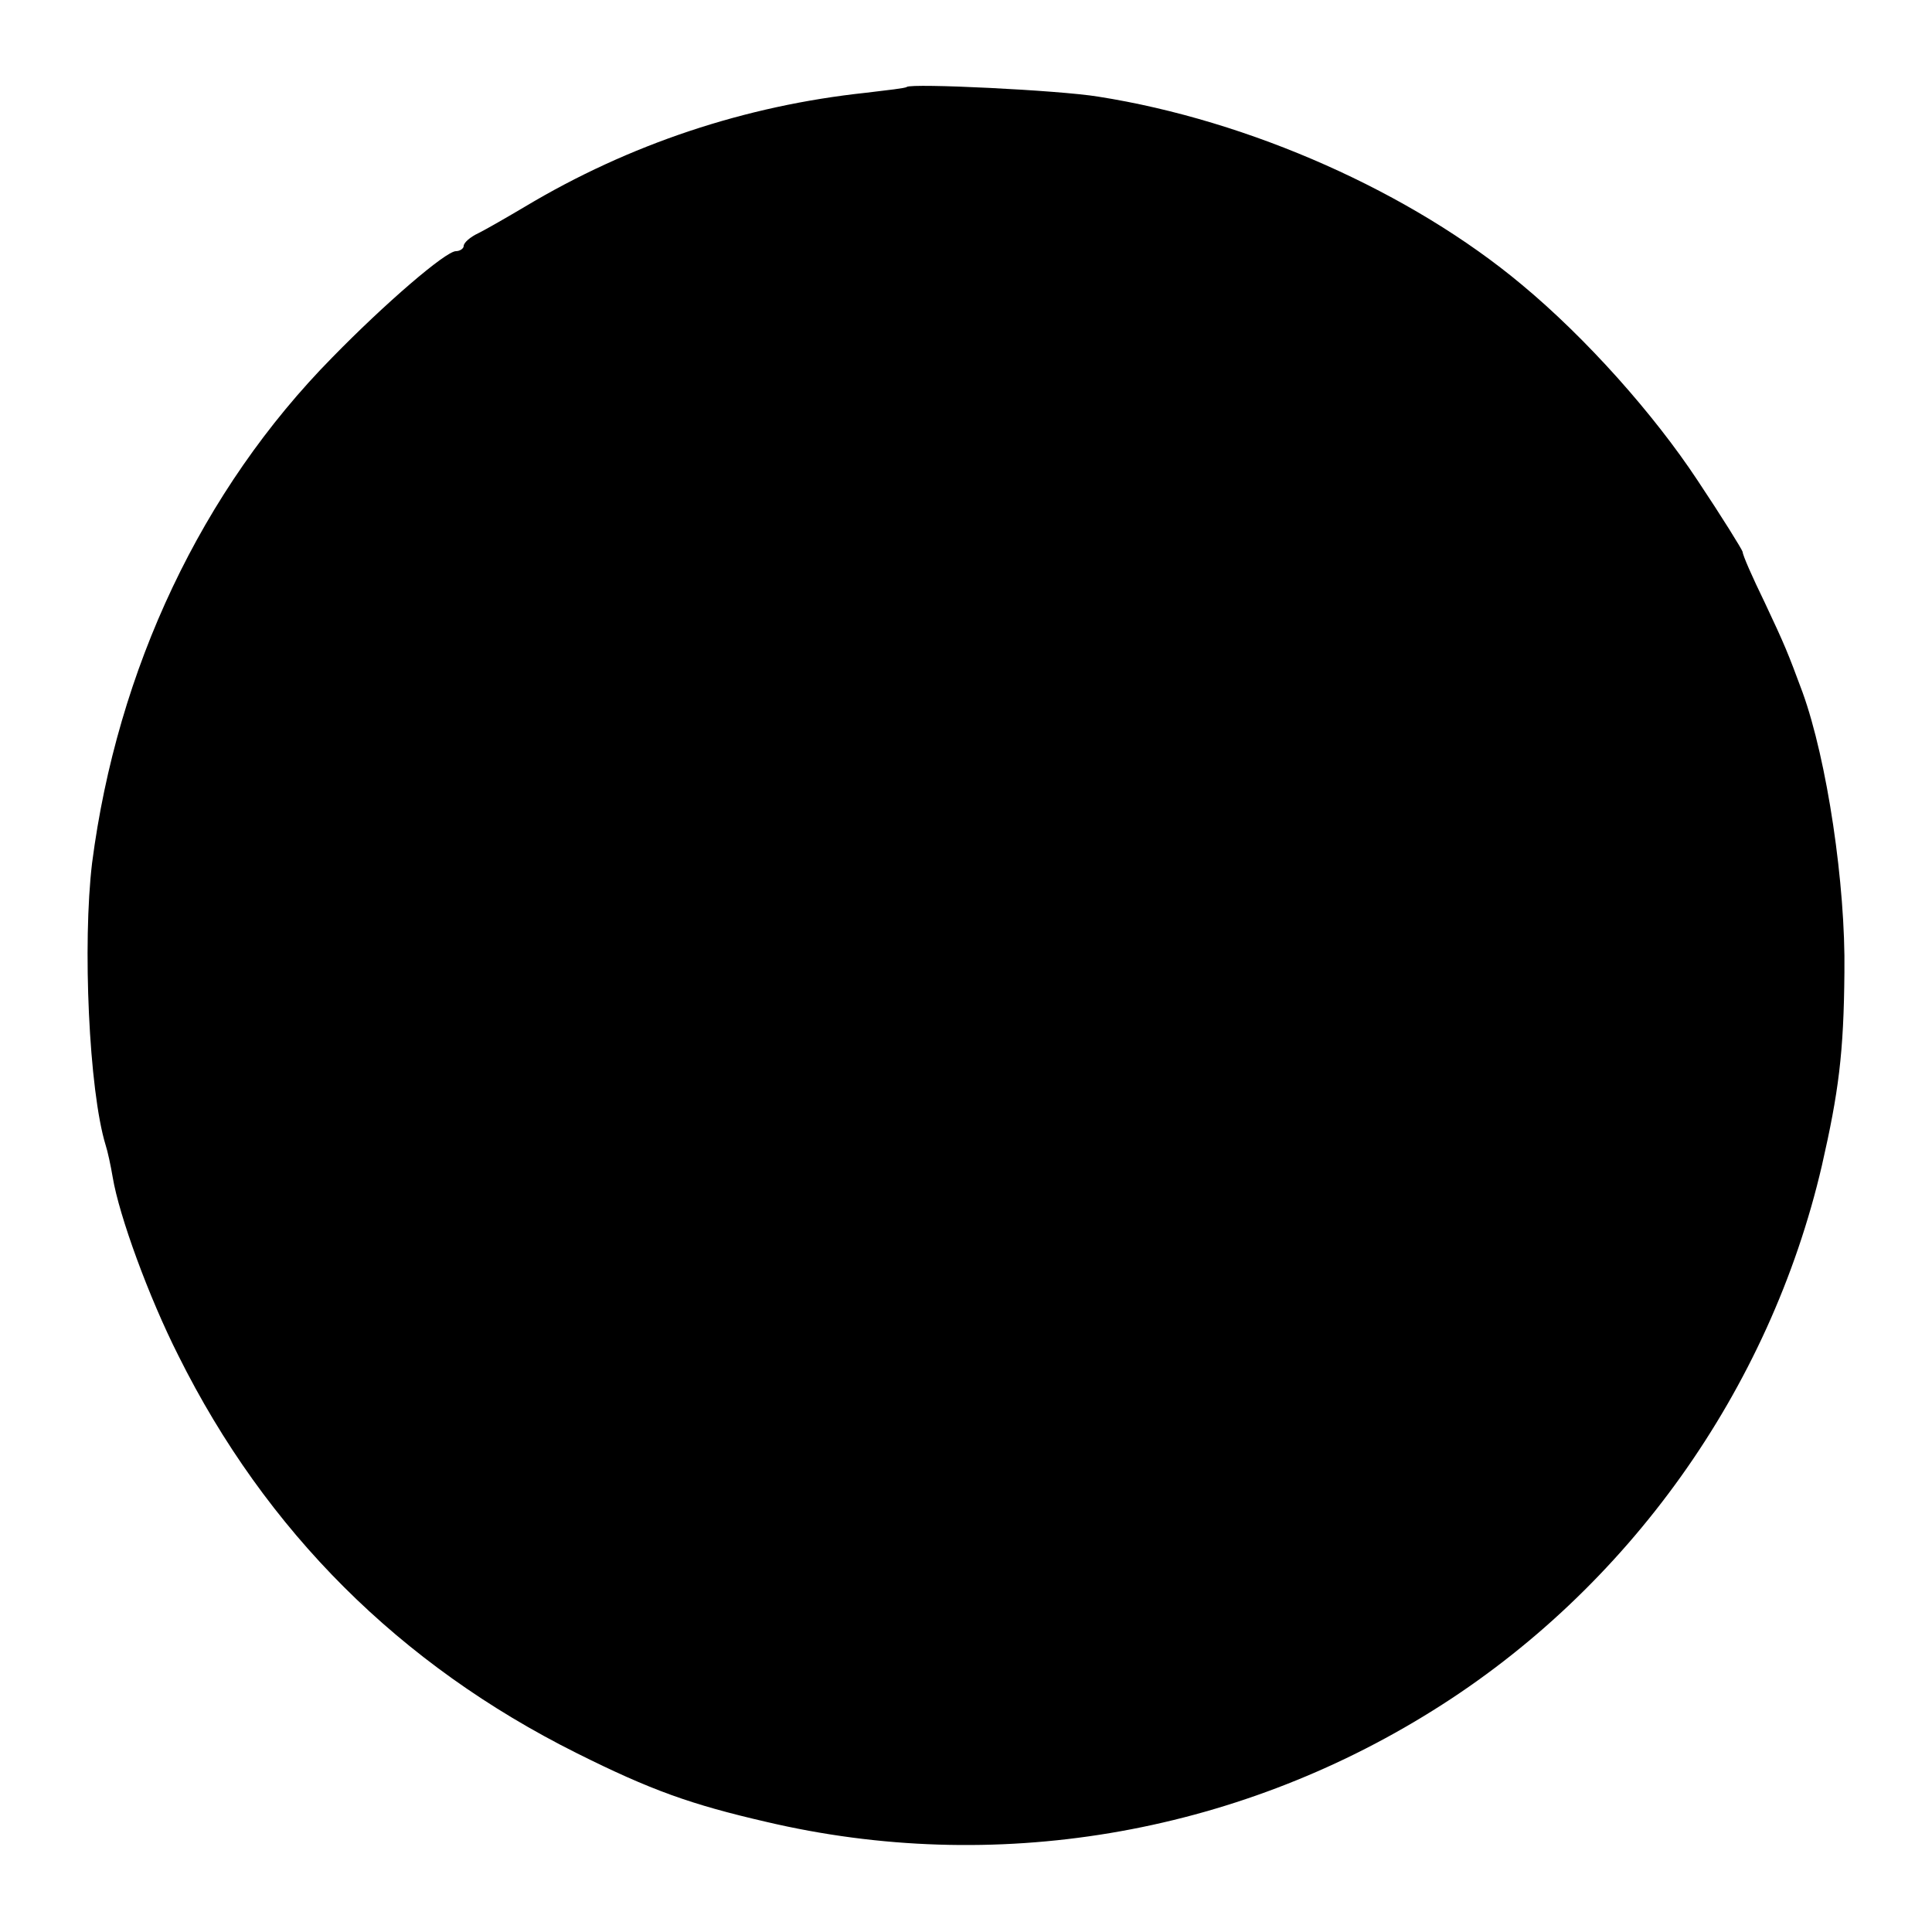 <?xml version="1.0" standalone="no"?>
<!DOCTYPE svg PUBLIC "-//W3C//DTD SVG 20010904//EN"
 "http://www.w3.org/TR/2001/REC-SVG-20010904/DTD/svg10.dtd">
<svg version="1.0" xmlns="http://www.w3.org/2000/svg"
 width="300pt" height="300pt" viewBox="0 0 300 300"
 preserveAspectRatio="xMidYMid meet">
<g transform="translate(0,300) scale(0.1,-0.1)"
fill="#000000" stroke="none">
<path d="M1408 2865 c-2 -2 -30 -5 -63 -9 -188 -20 -368 -80 -530 -177 -27
-16 -60 -35 -72 -41 -13 -6 -23 -15 -23 -20 0 -4 -6 -8 -12 -8 -16 0 -111 -82
-192 -165 -203 -206 -334 -484 -373 -785 -15 -125 -5 -353 21 -438 3 -9 8 -32
11 -50 10 -60 56 -186 102 -277 136 -273 344 -480 618 -617 116 -58 178 -80
295 -107 353 -83 725 -21 1035 173 303 189 523 498 604 846 26 114 34 175 35
300 2 136 -27 330 -65 435 -23 62 -27 72 -59 140 -19 39 -34 73 -34 78 -1 4
-32 54 -70 111 -68 103 -173 221 -273 304 -171 143 -422 255 -658 292 -61 10
-290 21 -297 15z"/>
</g>
</svg>
